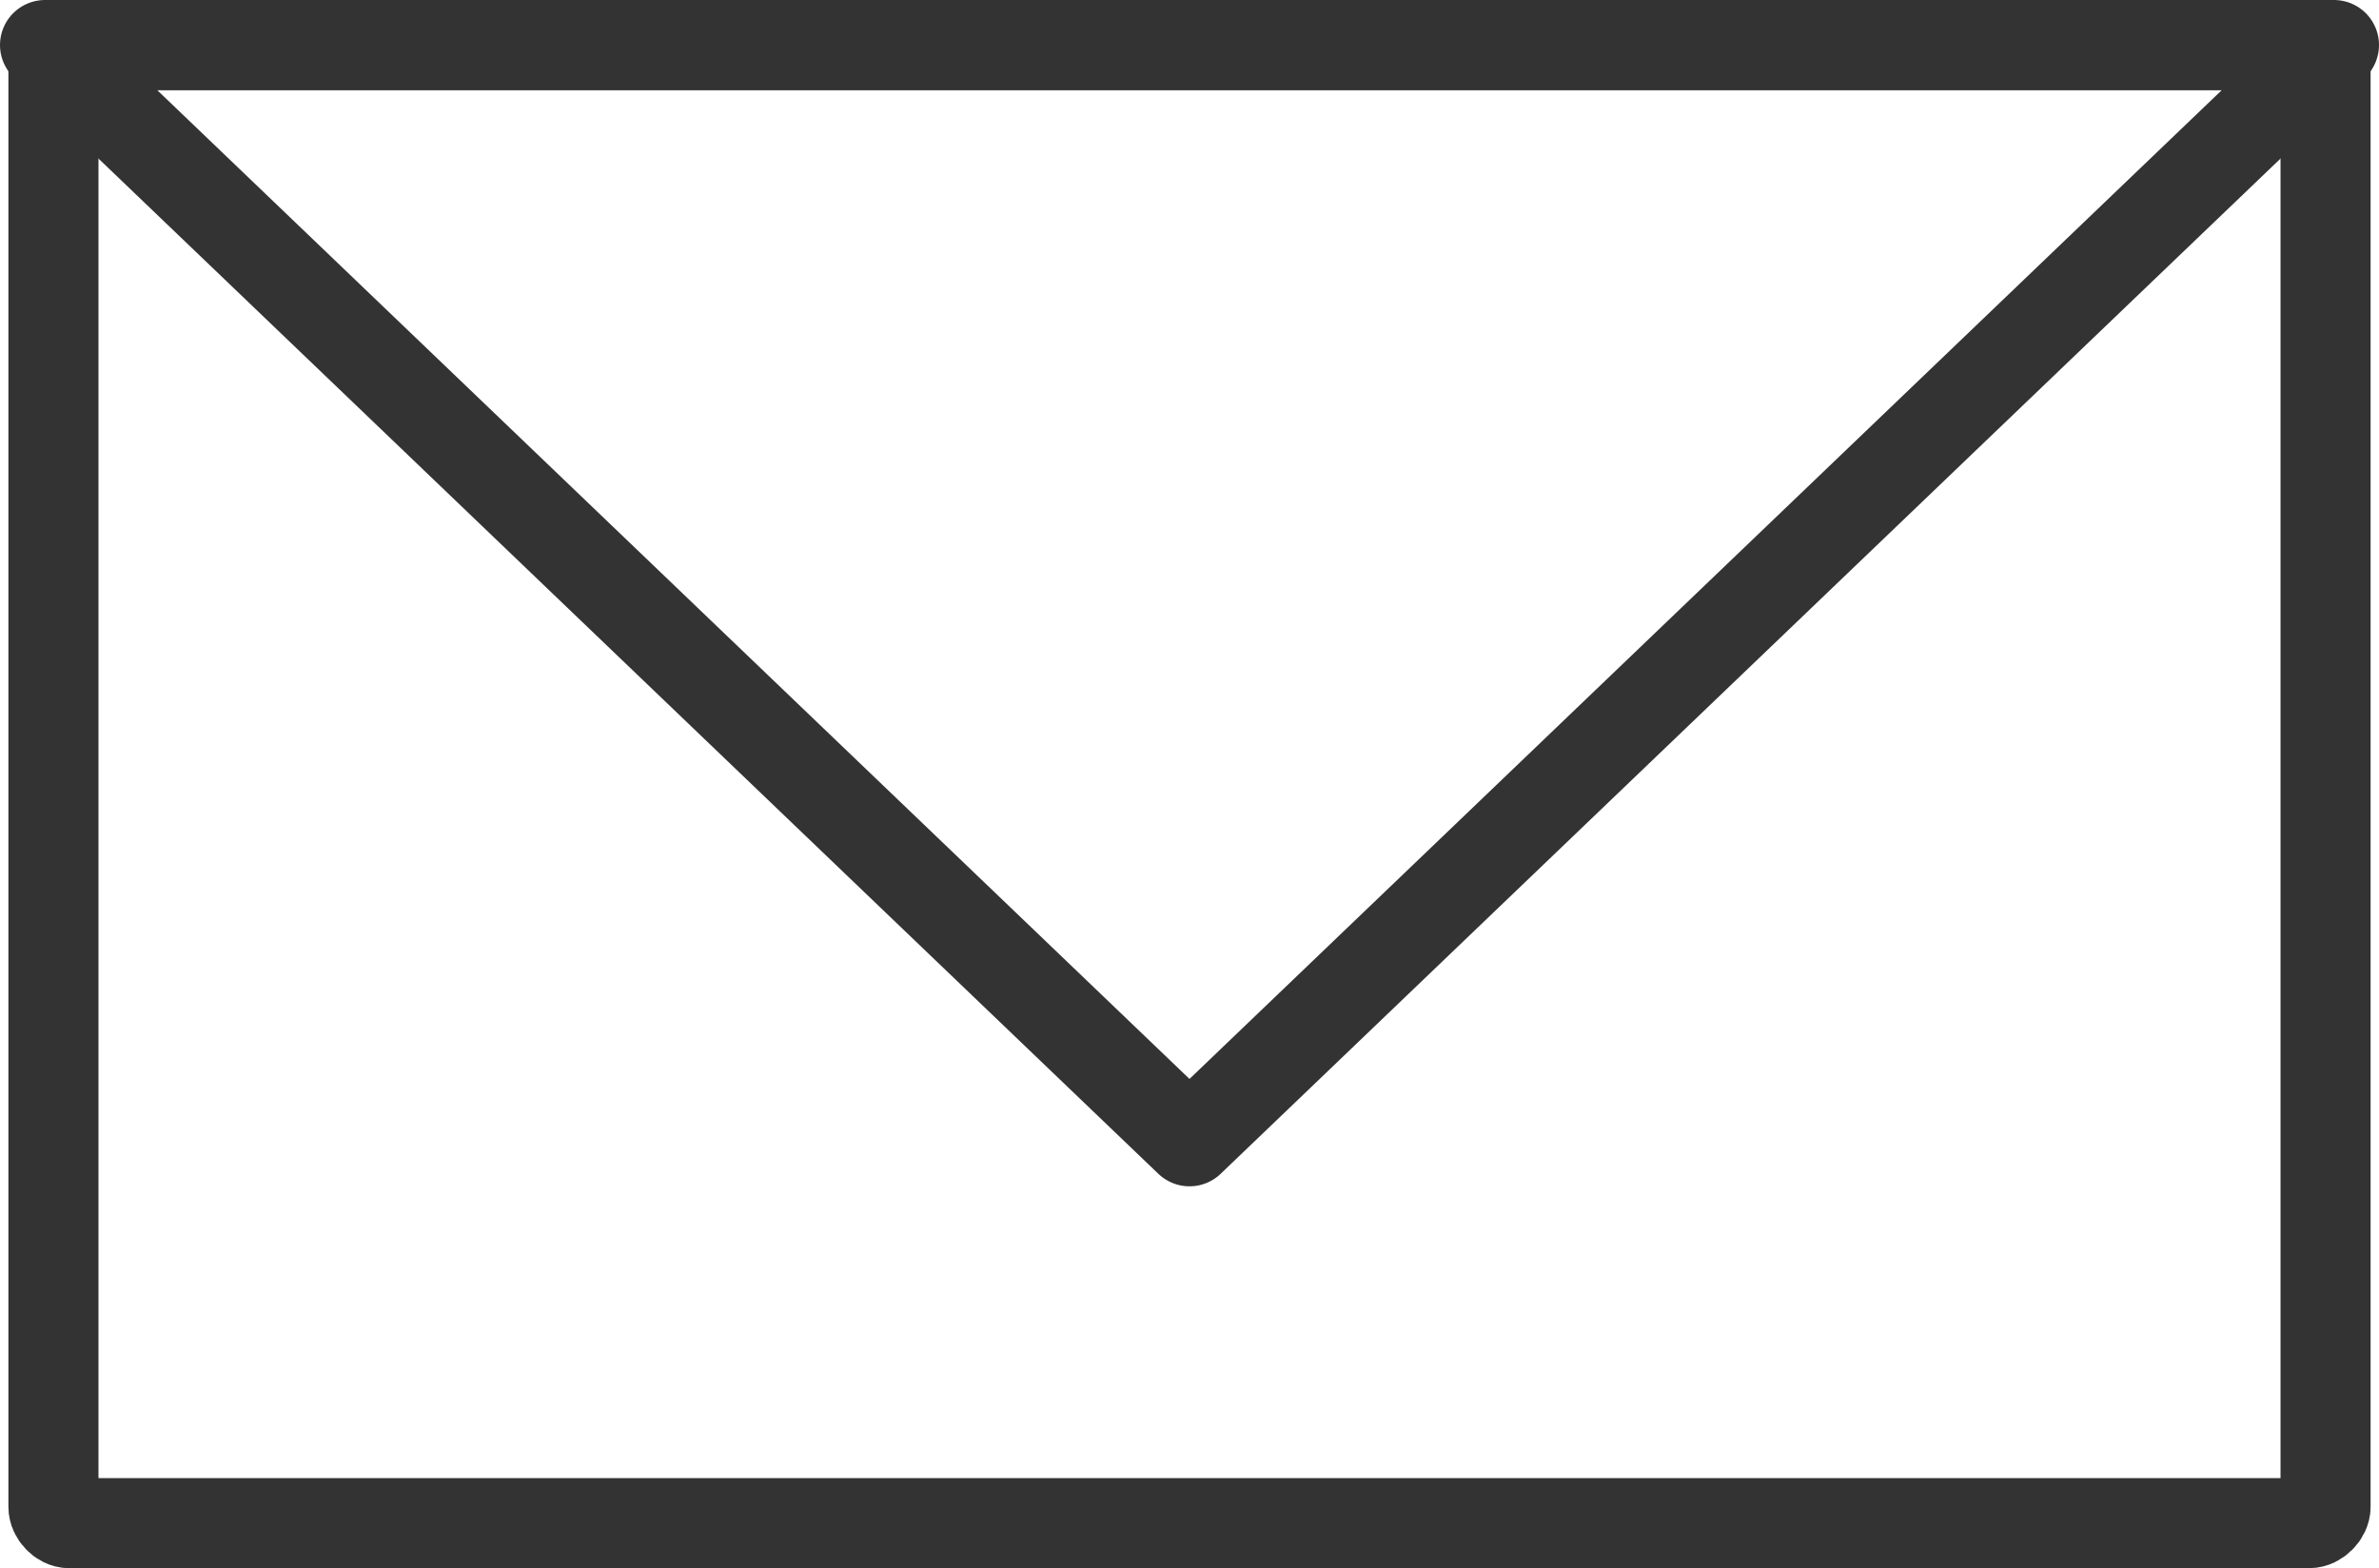 <?xml version="1.0" encoding="UTF-8"?>

<svg version="1.2" baseProfile="tiny" width="39.62mm" height="26.12mm" viewBox="16853 2846 3962 2612" preserveAspectRatio="xMidYMid" fill-rule="evenodd" stroke-width="28.222" stroke-linejoin="round" xmlns="http://www.w3.org/2000/svg" xmlns:xlink="http://www.w3.org/1999/xlink" xml:space="preserve">
 <g visibility="visible" id="Slide_1">
  <g>
   <path fill="none" stroke="rgb(51,51,51)" id="Drawing_1_0" stroke-width="150" stroke-linejoin="round" d="M 16968,2921 C 16955,2921 16942,2934 16942,2947 L 16942,5356 C 16942,5369 16955,5383 16968,5383 L 20699,5383 C 20712,5383 20726,5369 20726,5356 L 20726,2947 C 20726,2934 20712,2921 20699,2921 L 16968,2921 Z"/>
   <rect fill="none" stroke="none" x="16943" y="2922" width="3784" height="2462"/>
  </g>
  <g>
   <path fill="none" stroke="rgb(51,51,51)" id="Drawing_2_0" stroke-width="150" stroke-linejoin="round" d="M 18834,4747 L 20740,2921 16928,2921 18834,4747 Z"/>
   <rect fill="none" stroke="none" x="16928" y="2922" width="3813" height="1827"/>
  </g>
 </g>
</svg>